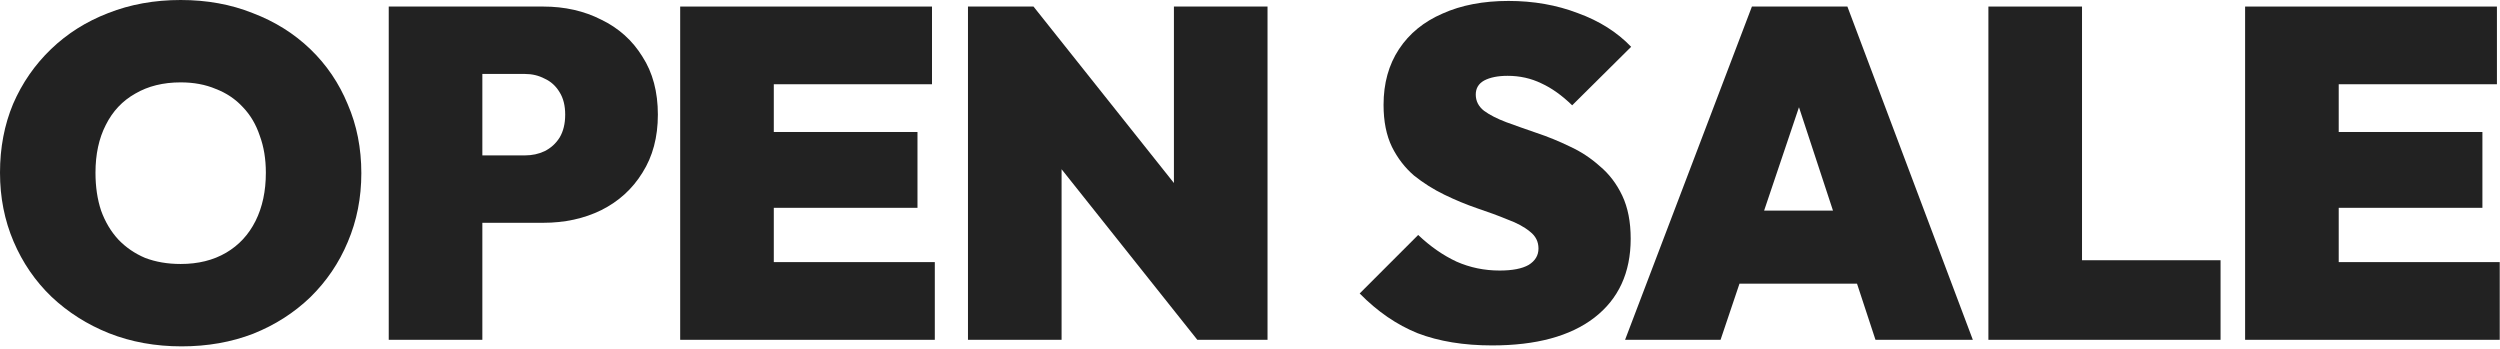 <svg width="673" height="94" viewBox="0 0 673 94" fill="none" xmlns="http://www.w3.org/2000/svg">
<path d="M672.171 1.764V22.68H629.583V35.532H668.265V55.944H629.583V70.56H672.927V91.476H604.383V1.764H672.171Z" fill="#222222"/>
<path d="M560.478 70.056H597.773V91.476H535.277V1.764H560.478V70.056Z" fill="#222222"/>
<path d="M531.087 91.476H504.879L499.905 76.356H468.271L463.173 91.476H437.469L471.615 1.764H497.319L531.087 91.476ZM474.898 56.7H493.44L484.284 28.865L474.898 56.7Z" fill="#222222"/>
<path d="M401.685 92.988C394.041 92.988 387.363 91.896 381.651 89.712C376.023 87.444 370.815 83.874 366.027 79.002L381.777 63.252C385.053 66.36 388.497 68.754 392.109 70.434C395.721 72.03 399.585 72.828 403.701 72.828C407.145 72.828 409.749 72.324 411.513 71.316C413.277 70.224 414.159 68.754 414.159 66.906C414.159 65.058 413.403 63.546 411.891 62.37C410.379 61.11 408.363 60.018 405.843 59.094C403.407 58.086 400.677 57.078 397.653 56.07C394.713 55.062 391.773 53.844 388.833 52.416C385.893 50.988 383.163 49.266 380.643 47.25C378.207 45.15 376.233 42.588 374.721 39.564C373.209 36.456 372.453 32.676 372.453 28.224C372.453 22.428 373.839 17.43 376.611 13.23C379.383 9.03 383.289 5.838 388.329 3.654C393.369 1.386 399.291 0.252 406.095 0.252C412.815 0.252 419.031 1.344 424.743 3.528C430.539 5.628 435.327 8.652 439.107 12.6L423.231 28.35C420.459 25.662 417.687 23.688 414.915 22.428C412.143 21.084 409.119 20.412 405.843 20.412C403.239 20.412 401.139 20.832 399.543 21.672C398.031 22.512 397.275 23.772 397.275 25.452C397.275 27.216 398.031 28.686 399.543 29.862C401.055 30.954 403.029 31.962 405.465 32.886C407.985 33.81 410.715 34.776 413.655 35.784C416.679 36.792 419.661 38.01 422.601 39.438C425.541 40.782 428.229 42.546 430.665 44.73C433.185 46.83 435.201 49.476 436.713 52.668C438.225 55.86 438.981 59.724 438.981 64.26C438.981 73.416 435.705 80.514 429.153 85.554C422.685 90.51 413.529 92.988 401.685 92.988Z" fill="#222222"/>
<path d="M278.218 1.764L316.019 49.267V1.764H341.218V91.476H322.318L285.778 45.558V91.476H260.578V1.764H278.218Z" fill="#222222"/>
<path d="M250.894 1.764V22.68H208.306V35.532H246.987V55.944H208.306V70.56H251.649V91.476H183.105V1.764H250.894Z" fill="#222222"/>
<path d="M146.229 1.764C152.024 1.764 157.233 2.94 161.853 5.292C166.556 7.56 170.252 10.878 172.94 15.246C175.712 19.53 177.099 24.738 177.099 30.87C177.099 36.918 175.712 42.126 172.94 46.494C170.252 50.862 166.556 54.222 161.853 56.574C157.233 58.842 152.024 59.976 146.229 59.976H129.849V91.476H104.648V1.764H146.229ZM129.849 41.832H141.314C143.246 41.832 145.01 41.454 146.606 40.698C148.286 39.858 149.631 38.64 150.639 37.044C151.647 35.364 152.15 33.306 152.15 30.87C152.15 28.434 151.647 26.418 150.639 24.822C149.631 23.142 148.286 21.924 146.606 21.168C145.01 20.328 143.246 19.908 141.314 19.908H129.849V41.832Z" fill="#222222"/>
<path d="M48.888 93.24C41.832 93.24 35.322 92.064 29.358 89.712C23.478 87.36 18.312 84.084 13.86 79.884C9.492 75.684 6.09 70.728 3.654 65.016C1.218 59.304 0 53.13 0 46.494C0 39.774 1.176 33.6 3.528 27.972C5.964 22.344 9.366 17.43 13.734 13.23C18.102 9.03 23.226 5.796 29.106 3.528C35.07 1.176 41.58 0 48.636 0C55.692 0 62.16 1.176 68.04 3.528C74.004 5.796 79.17 9.03 83.538 13.23C87.906 17.43 91.266 22.386 93.618 28.098C96.054 33.726 97.272 39.9 97.272 46.62C97.272 53.256 96.054 59.43 93.618 65.142C91.266 70.77 87.906 75.726 83.538 80.01C79.17 84.21 74.046 87.486 68.166 89.838C62.286 92.106 55.86 93.24 48.888 93.24ZM48.636 71.064C53.34 71.064 57.414 70.056 60.858 68.04C64.302 66.024 66.948 63.168 68.796 59.472C70.644 55.776 71.568 51.45 71.568 46.494C71.568 42.798 71.022 39.48 69.93 36.54C68.922 33.516 67.41 30.954 65.394 28.854C63.378 26.67 60.942 25.032 58.086 23.94C55.314 22.764 52.164 22.176 48.636 22.176C43.932 22.176 39.858 23.184 36.414 25.2C32.97 27.132 30.324 29.946 28.476 33.642C26.628 37.254 25.704 41.538 25.704 46.494C25.704 50.274 26.208 53.676 27.216 56.7C28.308 59.724 29.862 62.328 31.878 64.512C33.894 66.612 36.288 68.25 39.06 69.426C41.916 70.518 45.108 71.064 48.636 71.064Z" fill="#222222"/>
</svg>
